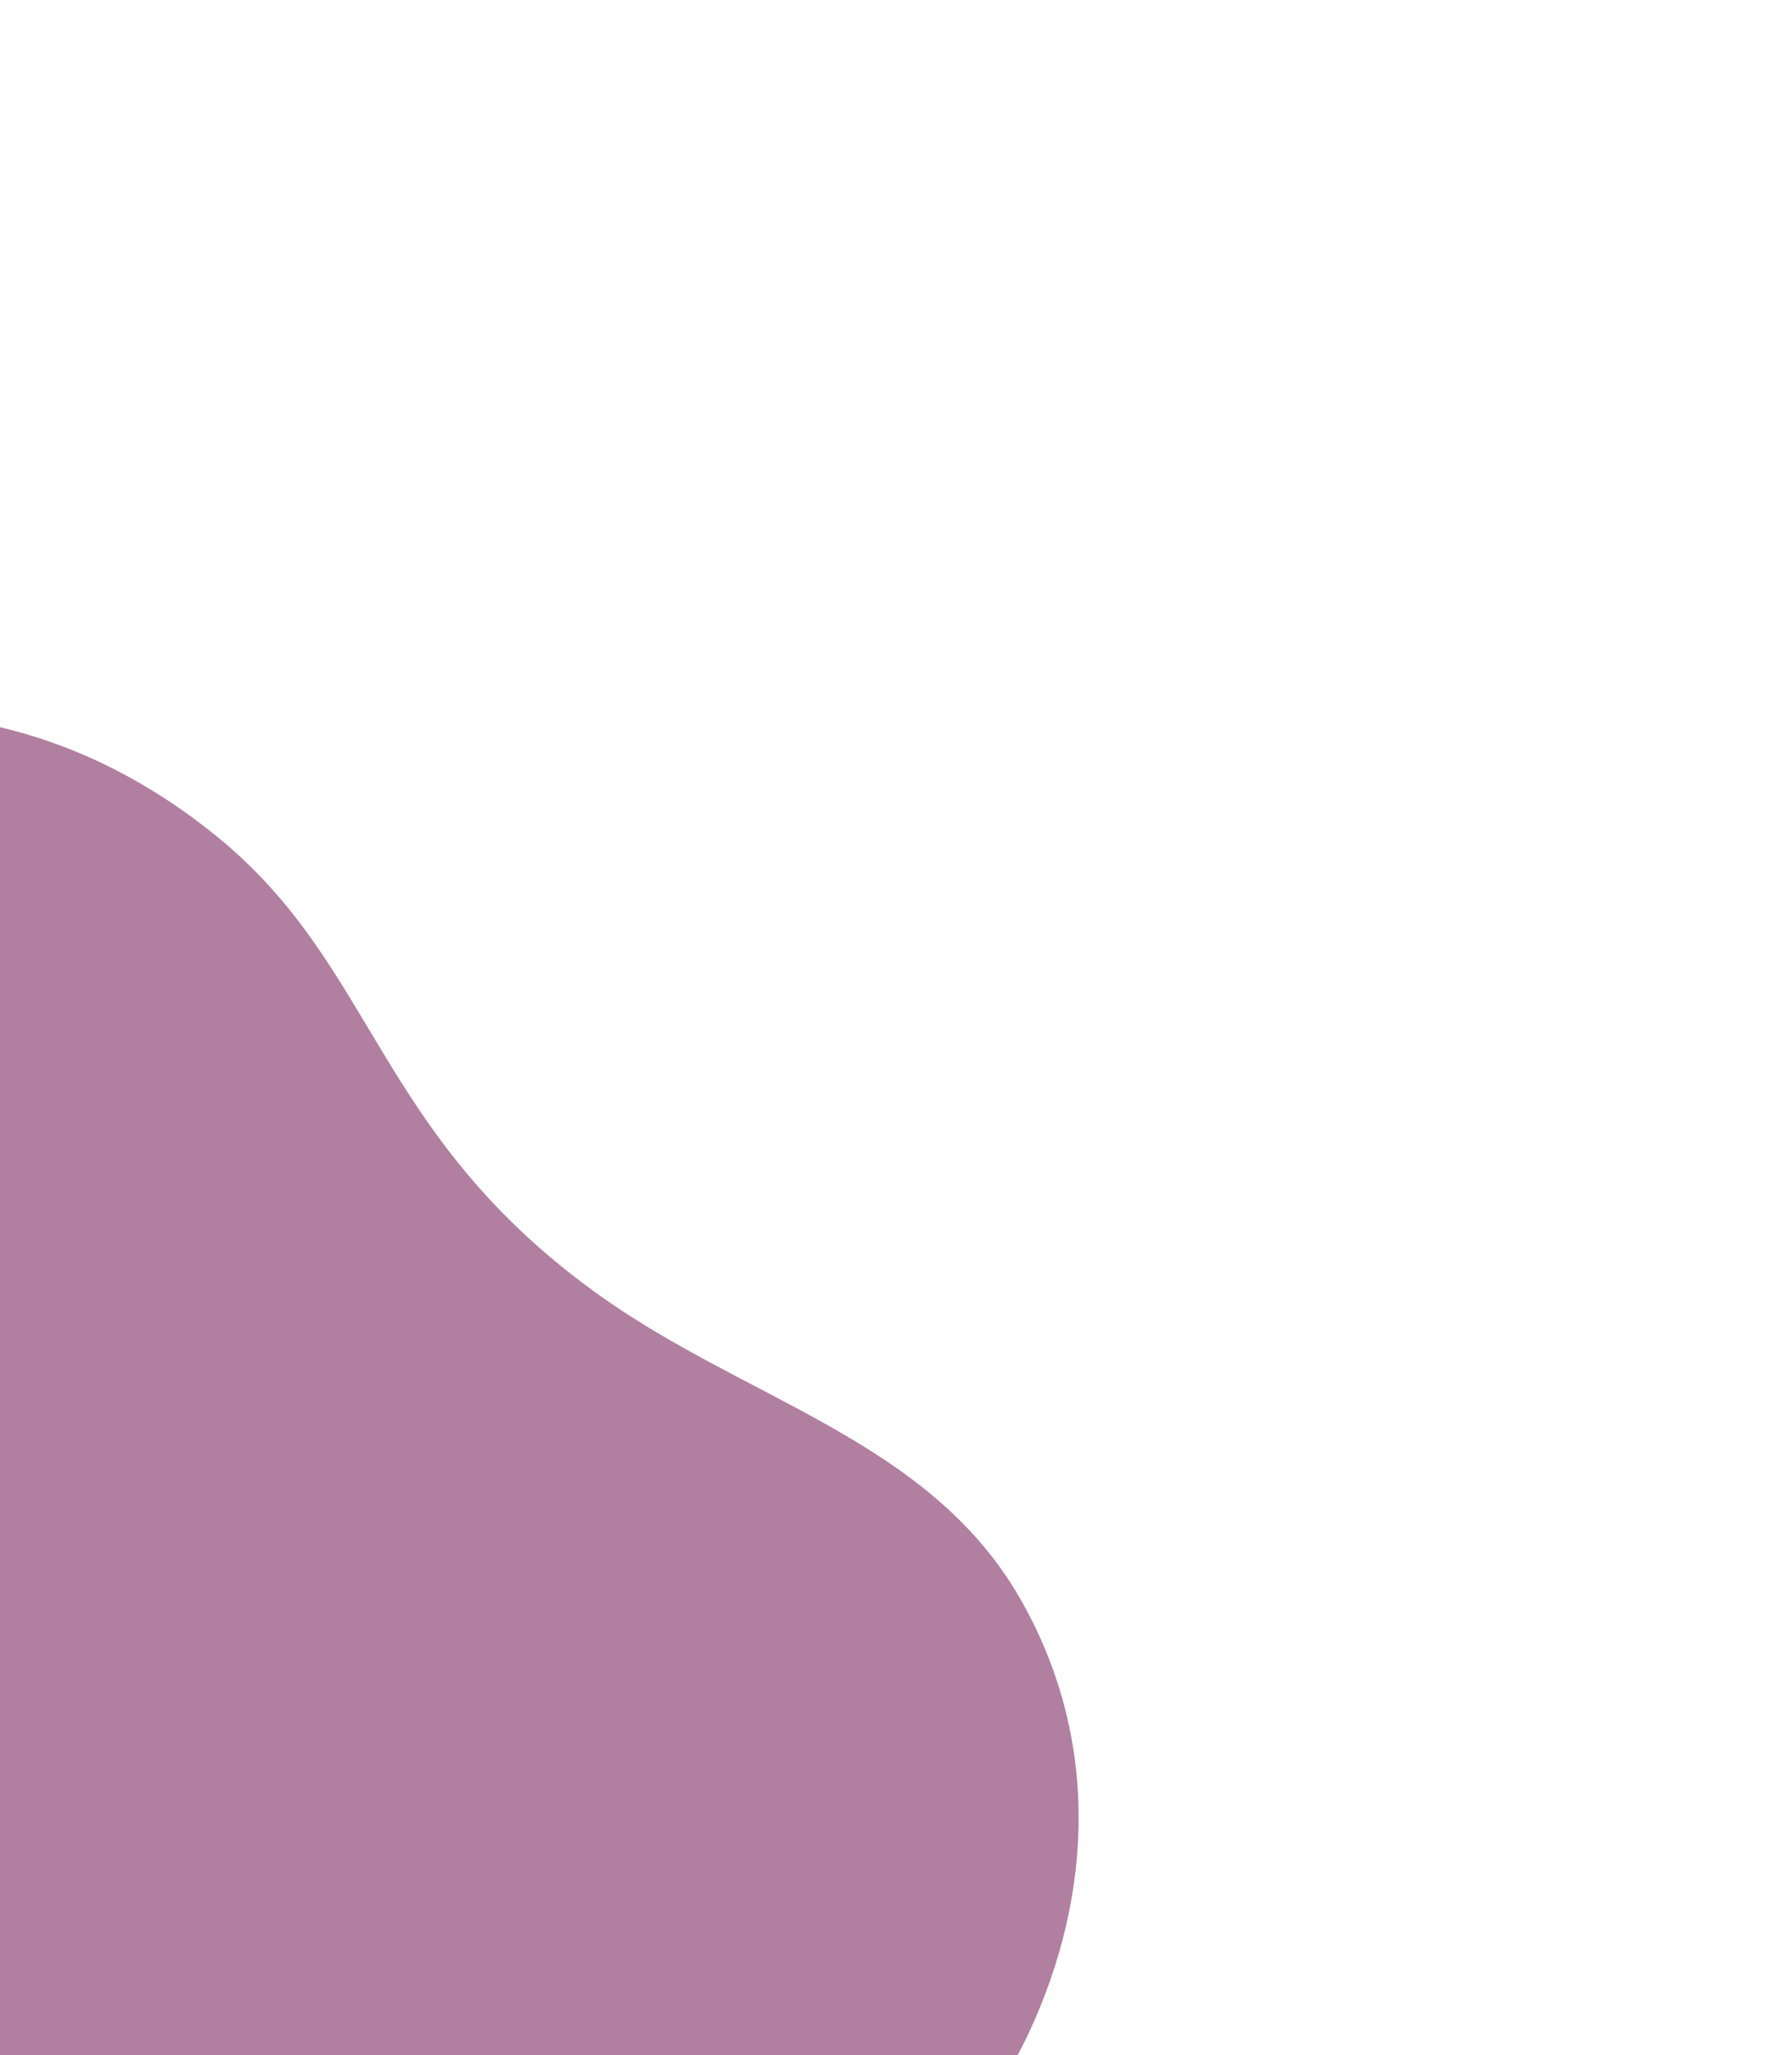 <svg width="1256" height="1440" viewBox="0 0 1256 1440" fill="none" xmlns="http://www.w3.org/2000/svg">
<g opacity="0.5" filter="url(#filter0_f_34_182)">
<path d="M74.724 1501.94C-208.651 1425.24 -452.628 1268.62 -463.247 977.236C-469.528 804.868 -441.409 662.93 -296.552 569.311C-150.114 474.669 15.878 475.25 152.075 586.15C263.971 677.261 262.518 793.124 416.725 905.138C521.904 981.538 650.732 1007.86 715.164 1120.38C770.041 1216.21 767.317 1325.8 720.746 1425.1C616.576 1647.23 313.72 1566.64 74.724 1501.94Z" fill="#640041"/>
</g>
<defs>
<filter id="filter0_f_34_182" x="-964.053" y="0.514" width="2220.06" height="2070.57" filterUnits="userSpaceOnUse" color-interpolation-filters="sRGB">
<feFlood flood-opacity="0" result="BackgroundImageFix"/>
<feBlend mode="normal" in="SourceGraphic" in2="BackgroundImageFix" result="shape"/>
<feGaussianBlur stdDeviation="250" result="effect1_foregroundBlur_34_182"/>
</filter>
</defs>
</svg>
